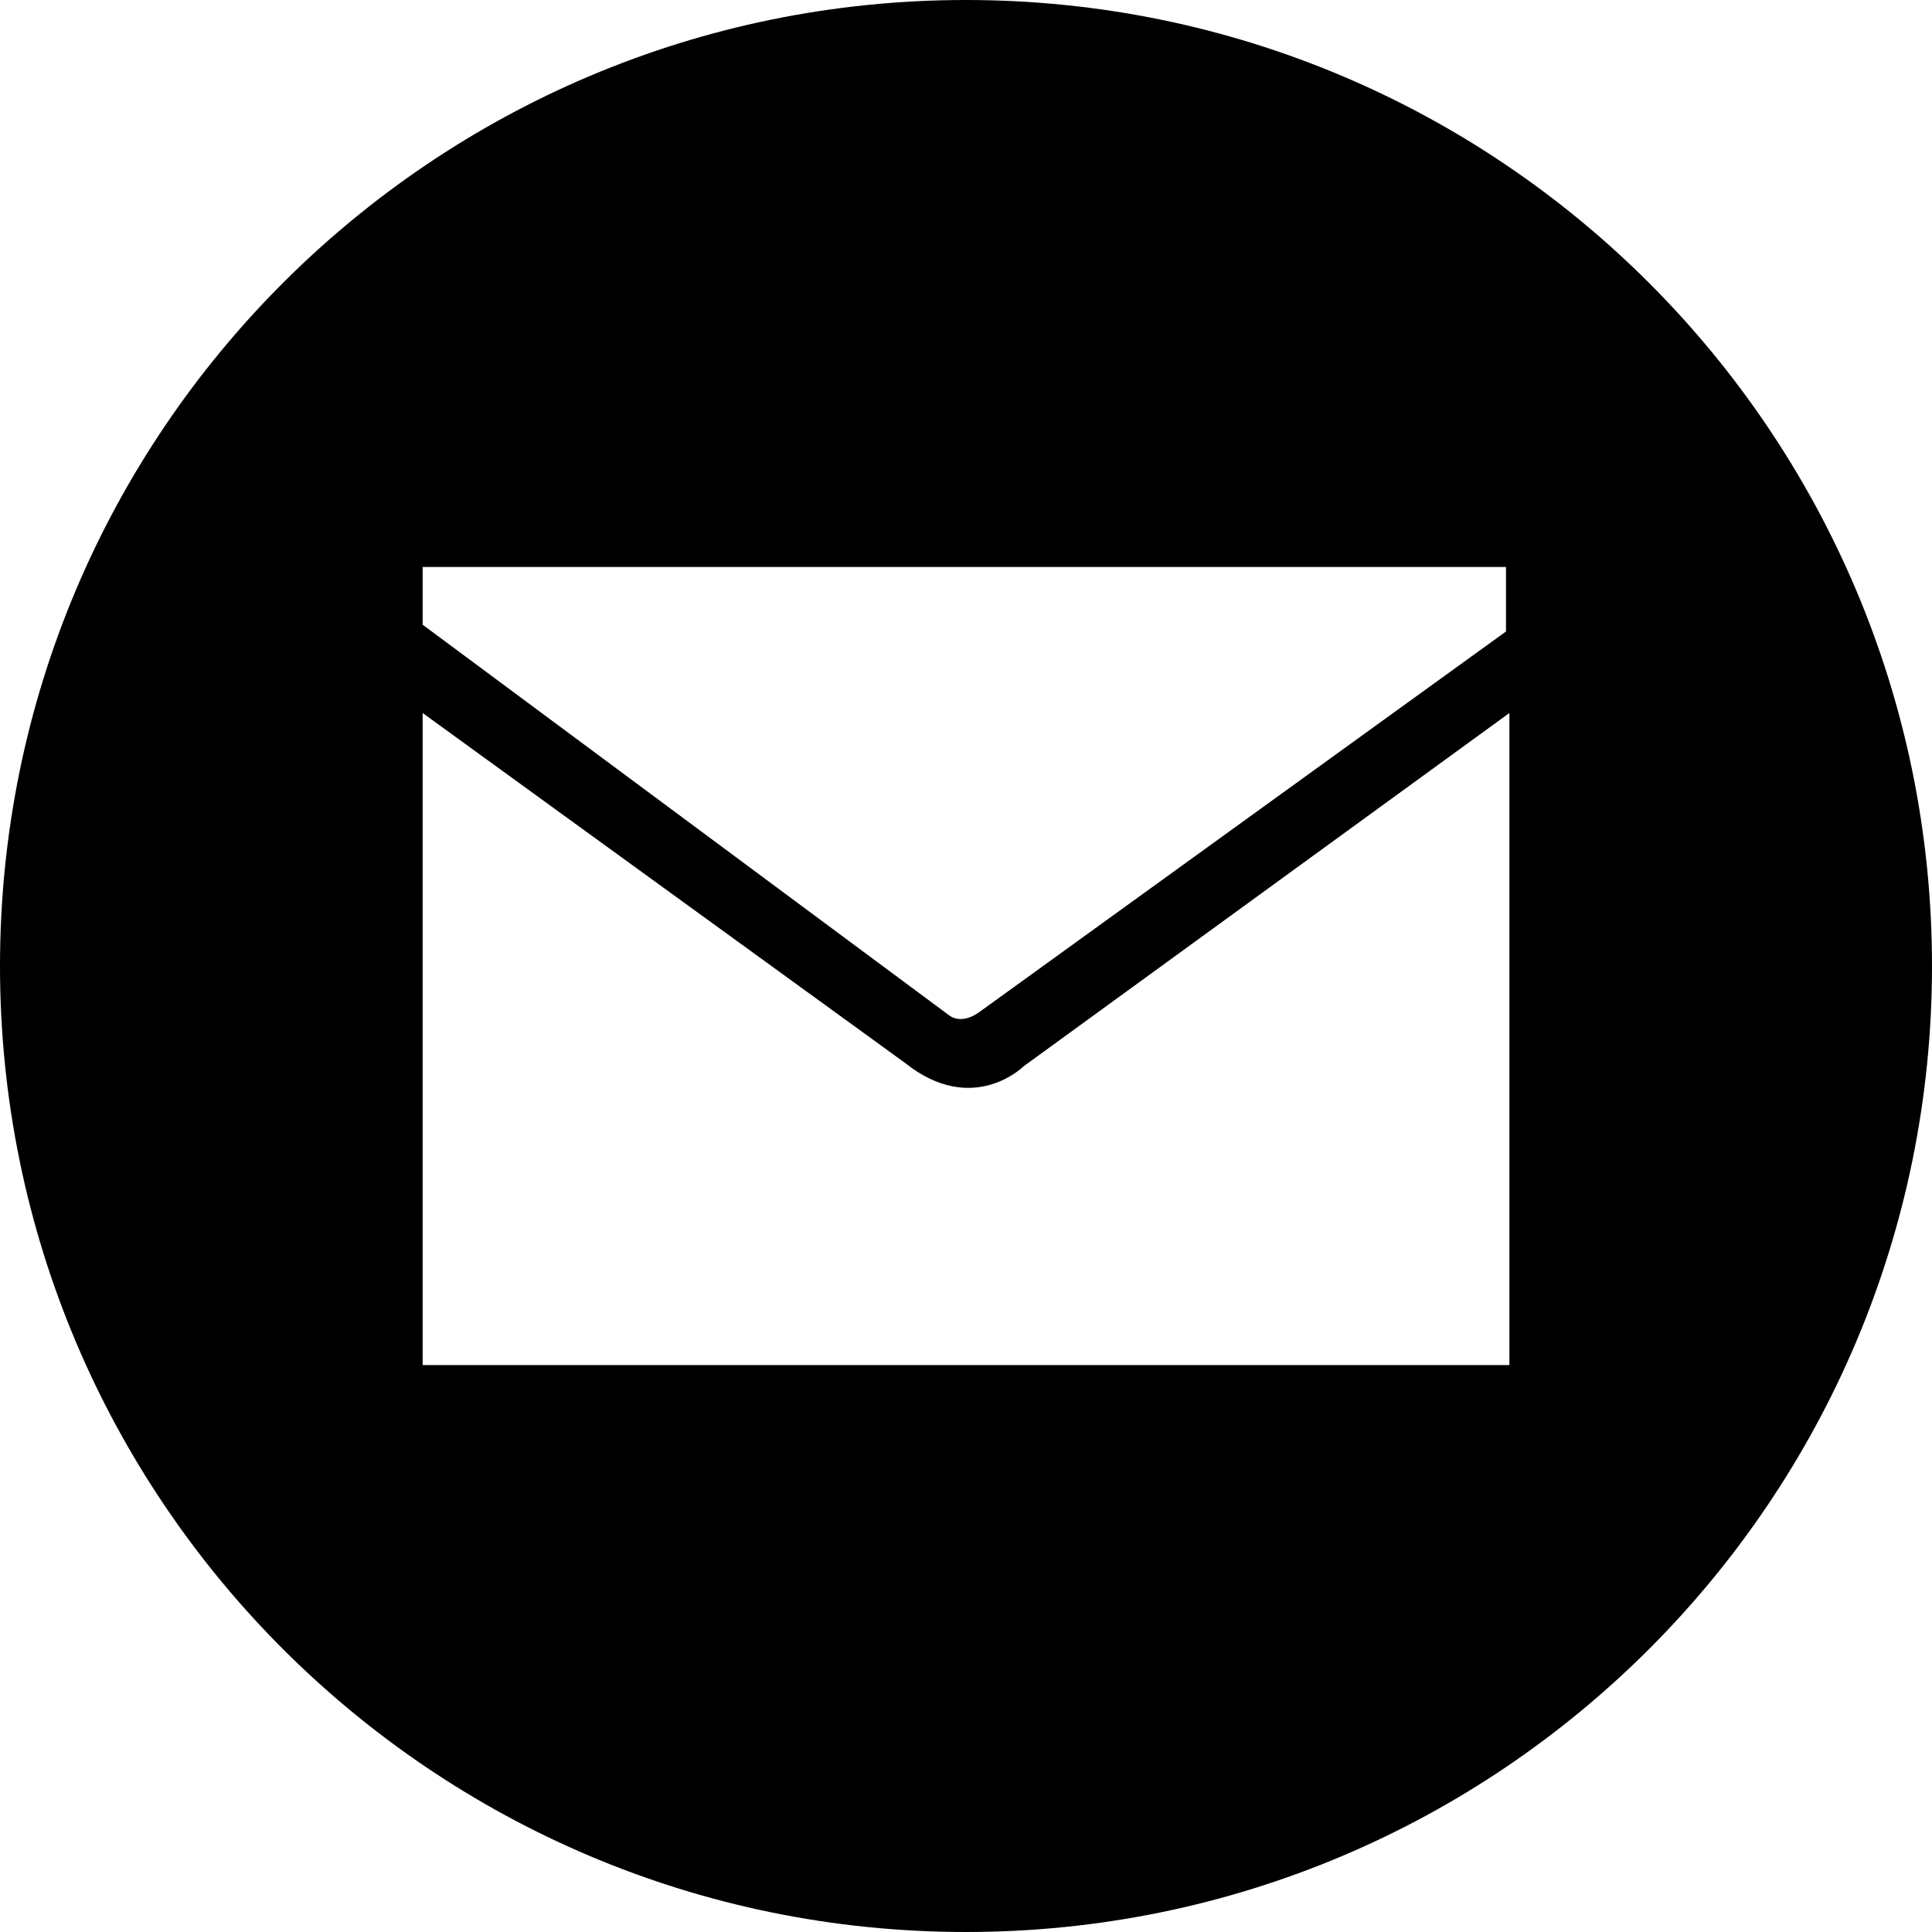 <svg width="635" height="635" xmlns="http://www.w3.org/2000/svg" xmlns:xlink="http://www.w3.org/1999/xlink" xml:space="preserve" overflow="hidden"><g transform="translate(-595 -377)"><path d="M733.912 611.349 733.912 825.661 1091.1 825.661 1091.1 611.349 931.481 727.435C931.481 727.435 914.738 744.178 892.414 726.319ZM733.912 563.352 733.912 582.328 906.925 710.692C911.389 714.041 916.97 709.576 916.97 709.576L1089.98 584.56 1089.98 563.352ZM912.5 377C1087.85 377 1230 519.15 1230 694.5 1230 869.85 1087.85 1012 912.5 1012 737.15 1012 595 869.85 595 694.5 595 519.15 737.15 377 912.5 377Z" fill-rule="evenodd"/></g></svg>